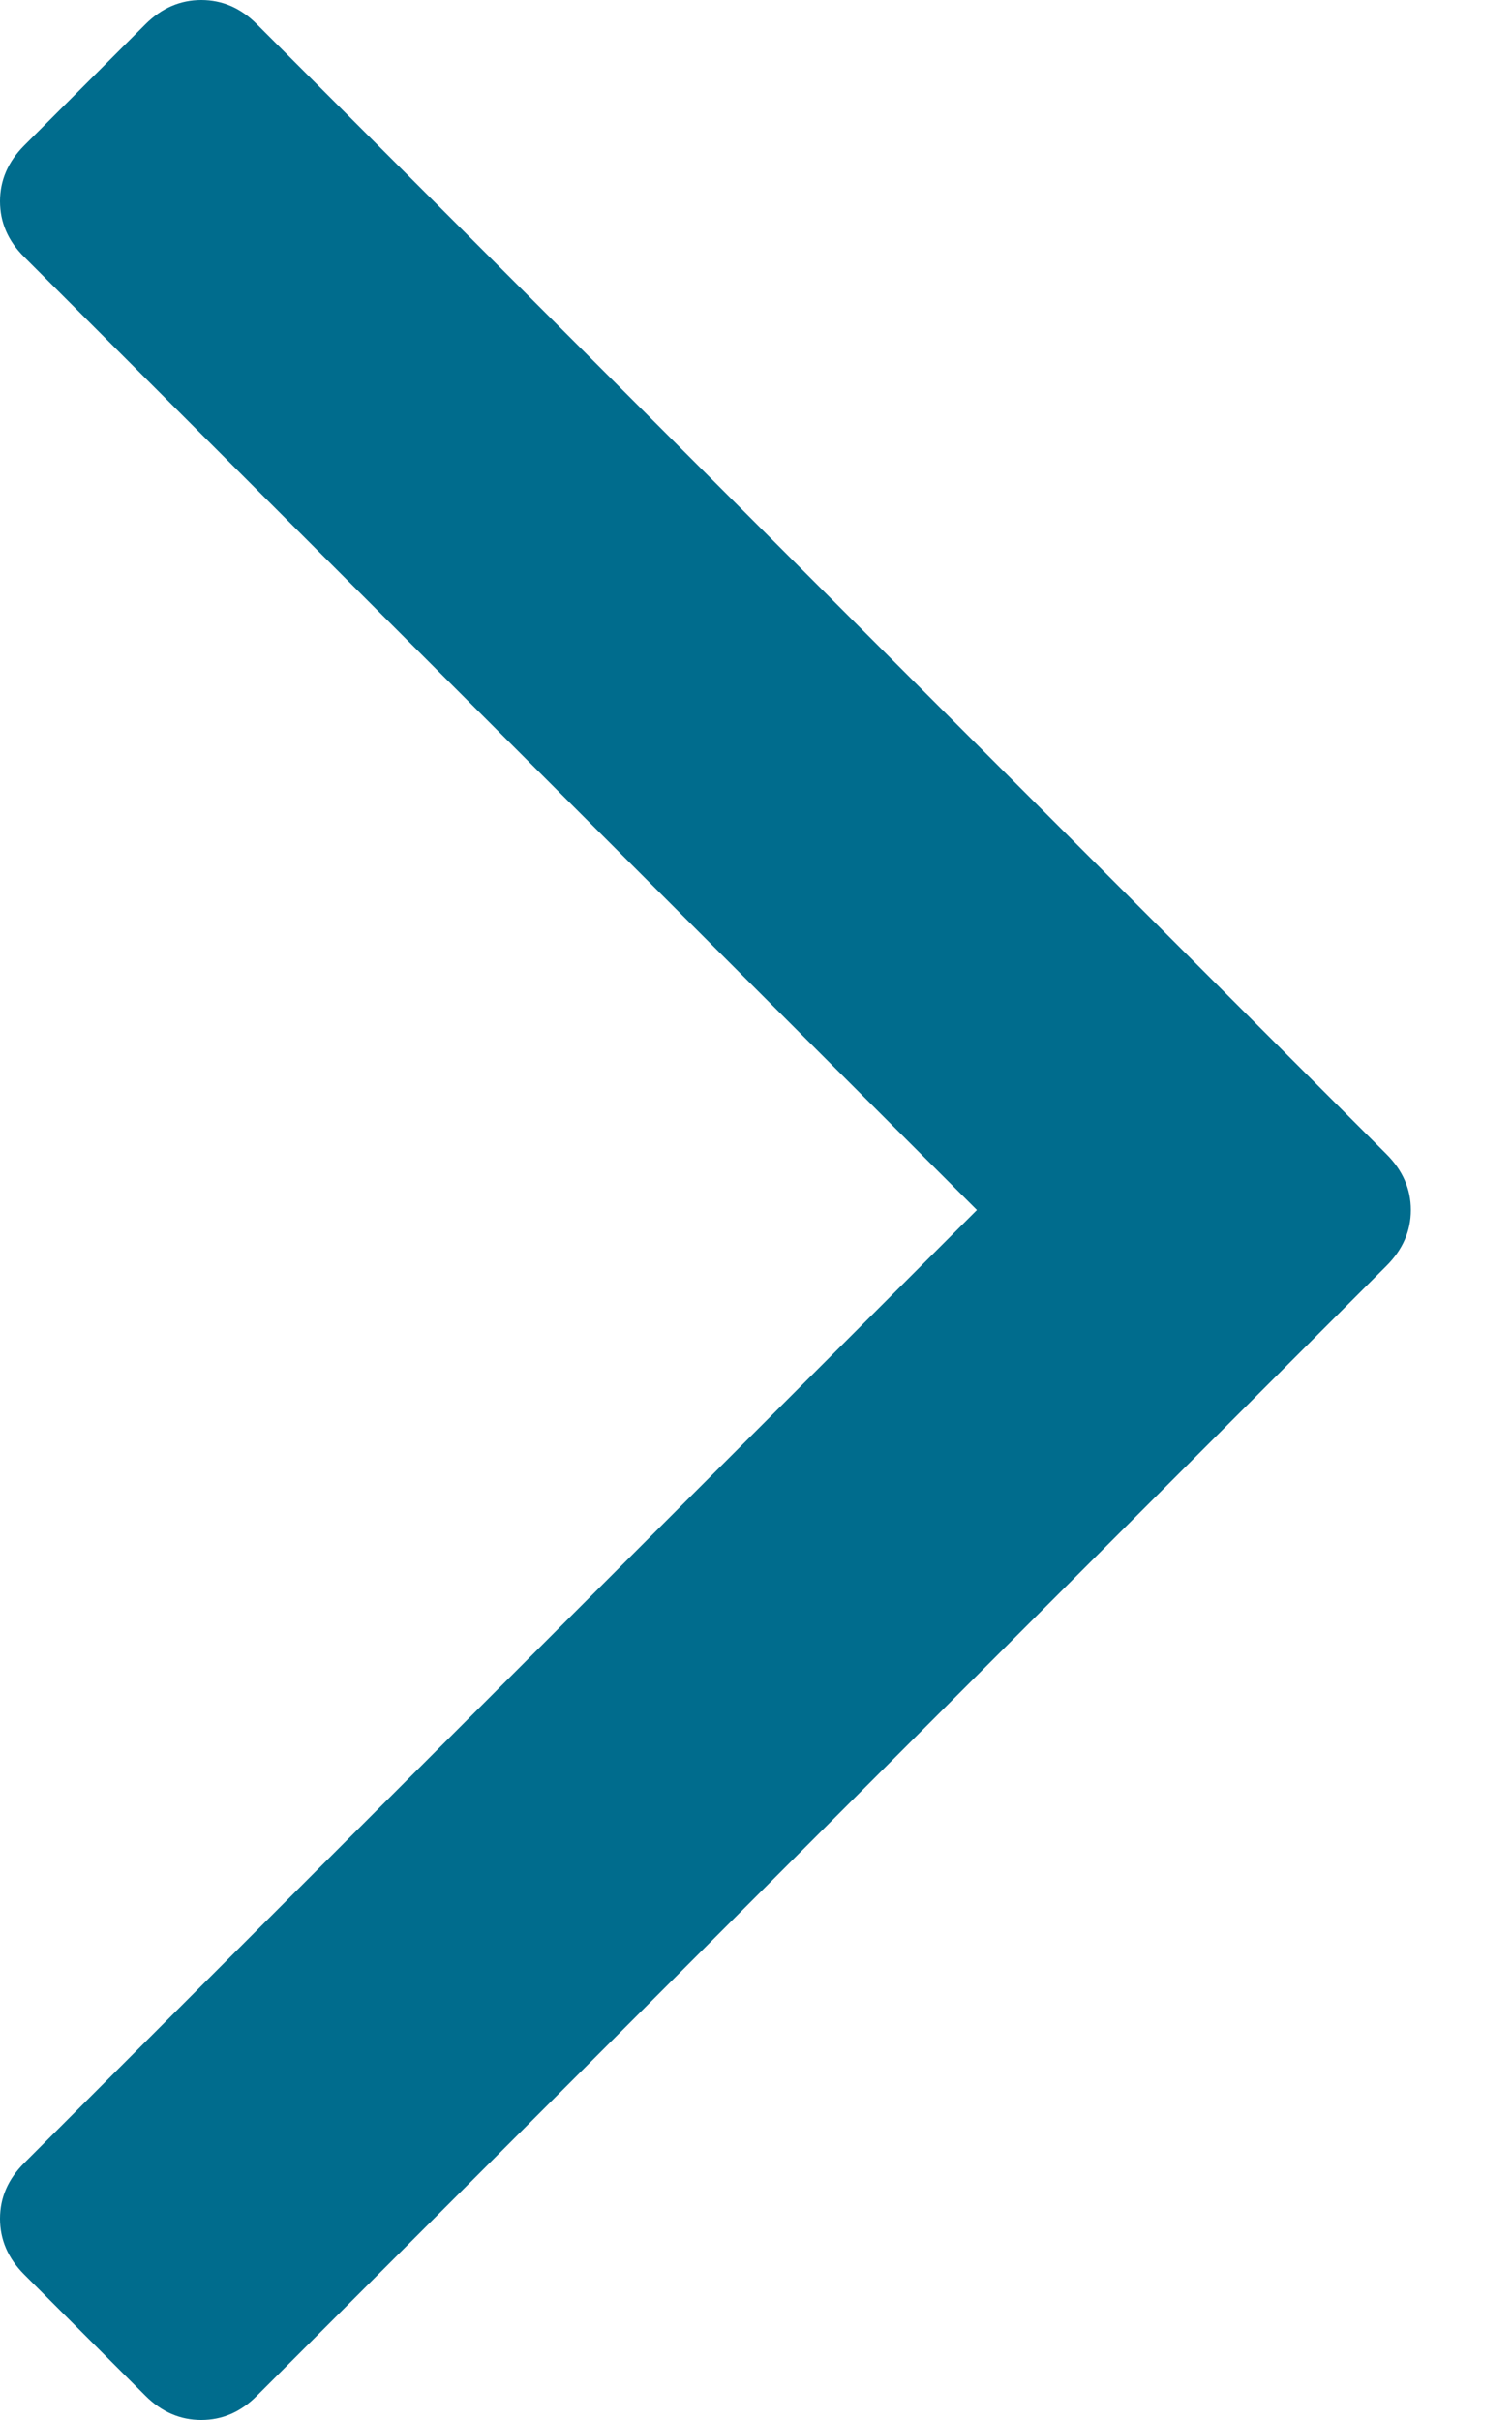 <svg width="10" height="16" viewBox="0 0 10 16" fill="none" xmlns="http://www.w3.org/2000/svg">
<path d="M9.331 8C9.331 8.139 9.277 8.262 9.17 8.369L1.699 15.84C1.593 15.947 1.47 16 1.331 16C1.192 16 1.069 15.947 0.962 15.84L0.16 15.038C0.053 14.931 0 14.808 0 14.669C0 14.53 0.053 14.408 0.16 14.301L6.461 8L0.16 1.699C0.053 1.593 0 1.47 0 1.331C0 1.192 0.053 1.069 0.16 0.962L0.962 0.16C1.069 0.053 1.192 0 1.331 0C1.47 0 1.593 0.053 1.699 0.16L9.17 7.631C9.277 7.738 9.331 7.861 9.331 8Z" fill="#006C8D"/>
</svg>
